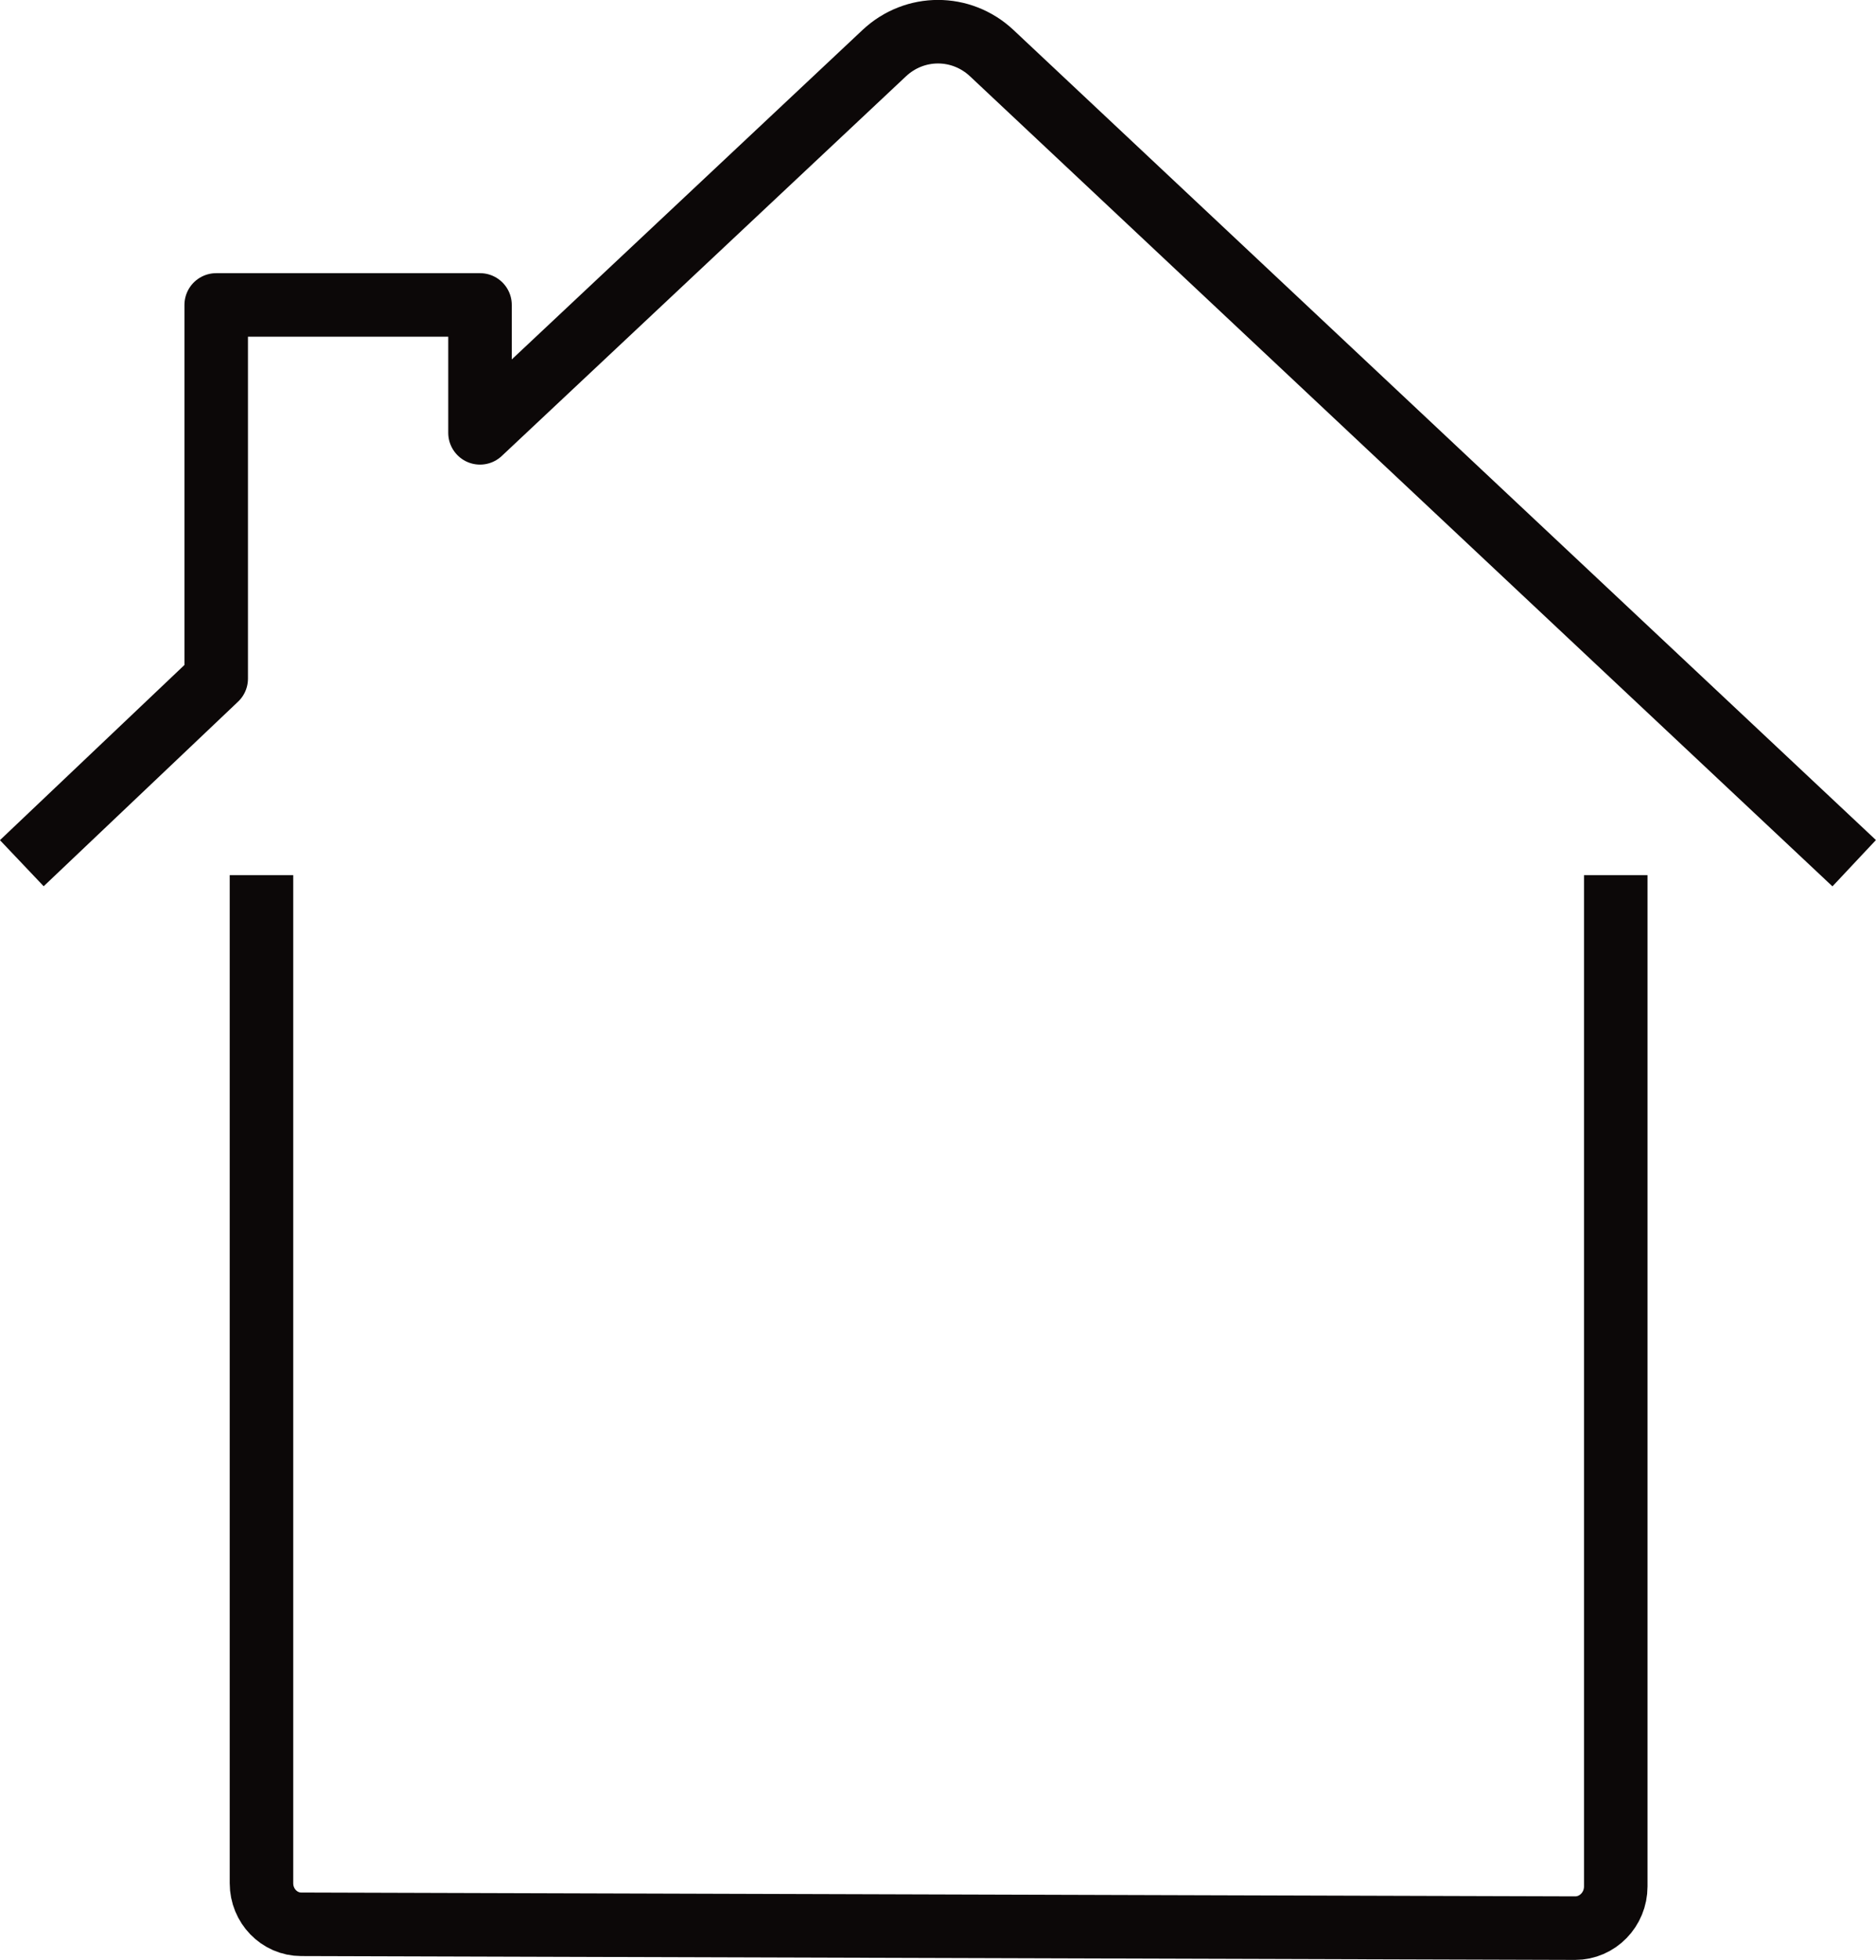 <?xml version="1.0" encoding="UTF-8"?>
<svg id="Layer_2" data-name="Layer 2" xmlns="http://www.w3.org/2000/svg" viewBox="0 0 136.75 142.81">
  <defs>
    <style>
      .cls-1 {
        fill: none;
        stroke: #0c0808;
        stroke-linejoin: round;
        stroke-width: 4.63px;
      }
    </style>
  </defs>
  <g id="Layer_1-2" data-name="Layer 1">
    <g id="Home">
      <g id="Real-Estate_Deals_real-estate-deal-key" data-name="Real-Estate / Deals / real-estate-deal-key">
        <g id="Group_64" data-name="Group 64">
          <g id="Light_64" data-name="Light 64">
            <path class="cls-1" d="M1.59,62.9l14.17-13.45v-27.23h19.23v9.32L64.46,3.87c2.22-2.08,5.61-2.08,7.83,0l62.87,59.03"/>
          </g>
        </g>
      </g>
      <g id="Real-Estate_Deals_real-estate-deal-key-2" data-name="Real-Estate / Deals / real-estate-deal-key">
        <g id="Group_64-2" data-name="Group 64">
          <g id="Light_64-2" data-name="Light 64">
            <path id="Shape_500" data-name="Shape 500" class="cls-1" d="M19.06,63.77v73.46c0,1.65,1.3,2.99,2.9,2.99l92.86.28c1.63,0,2.96-1.36,2.96-3.04V63.77"/>
          </g>
        </g>
      </g>
    </g>
  </g>
</svg>